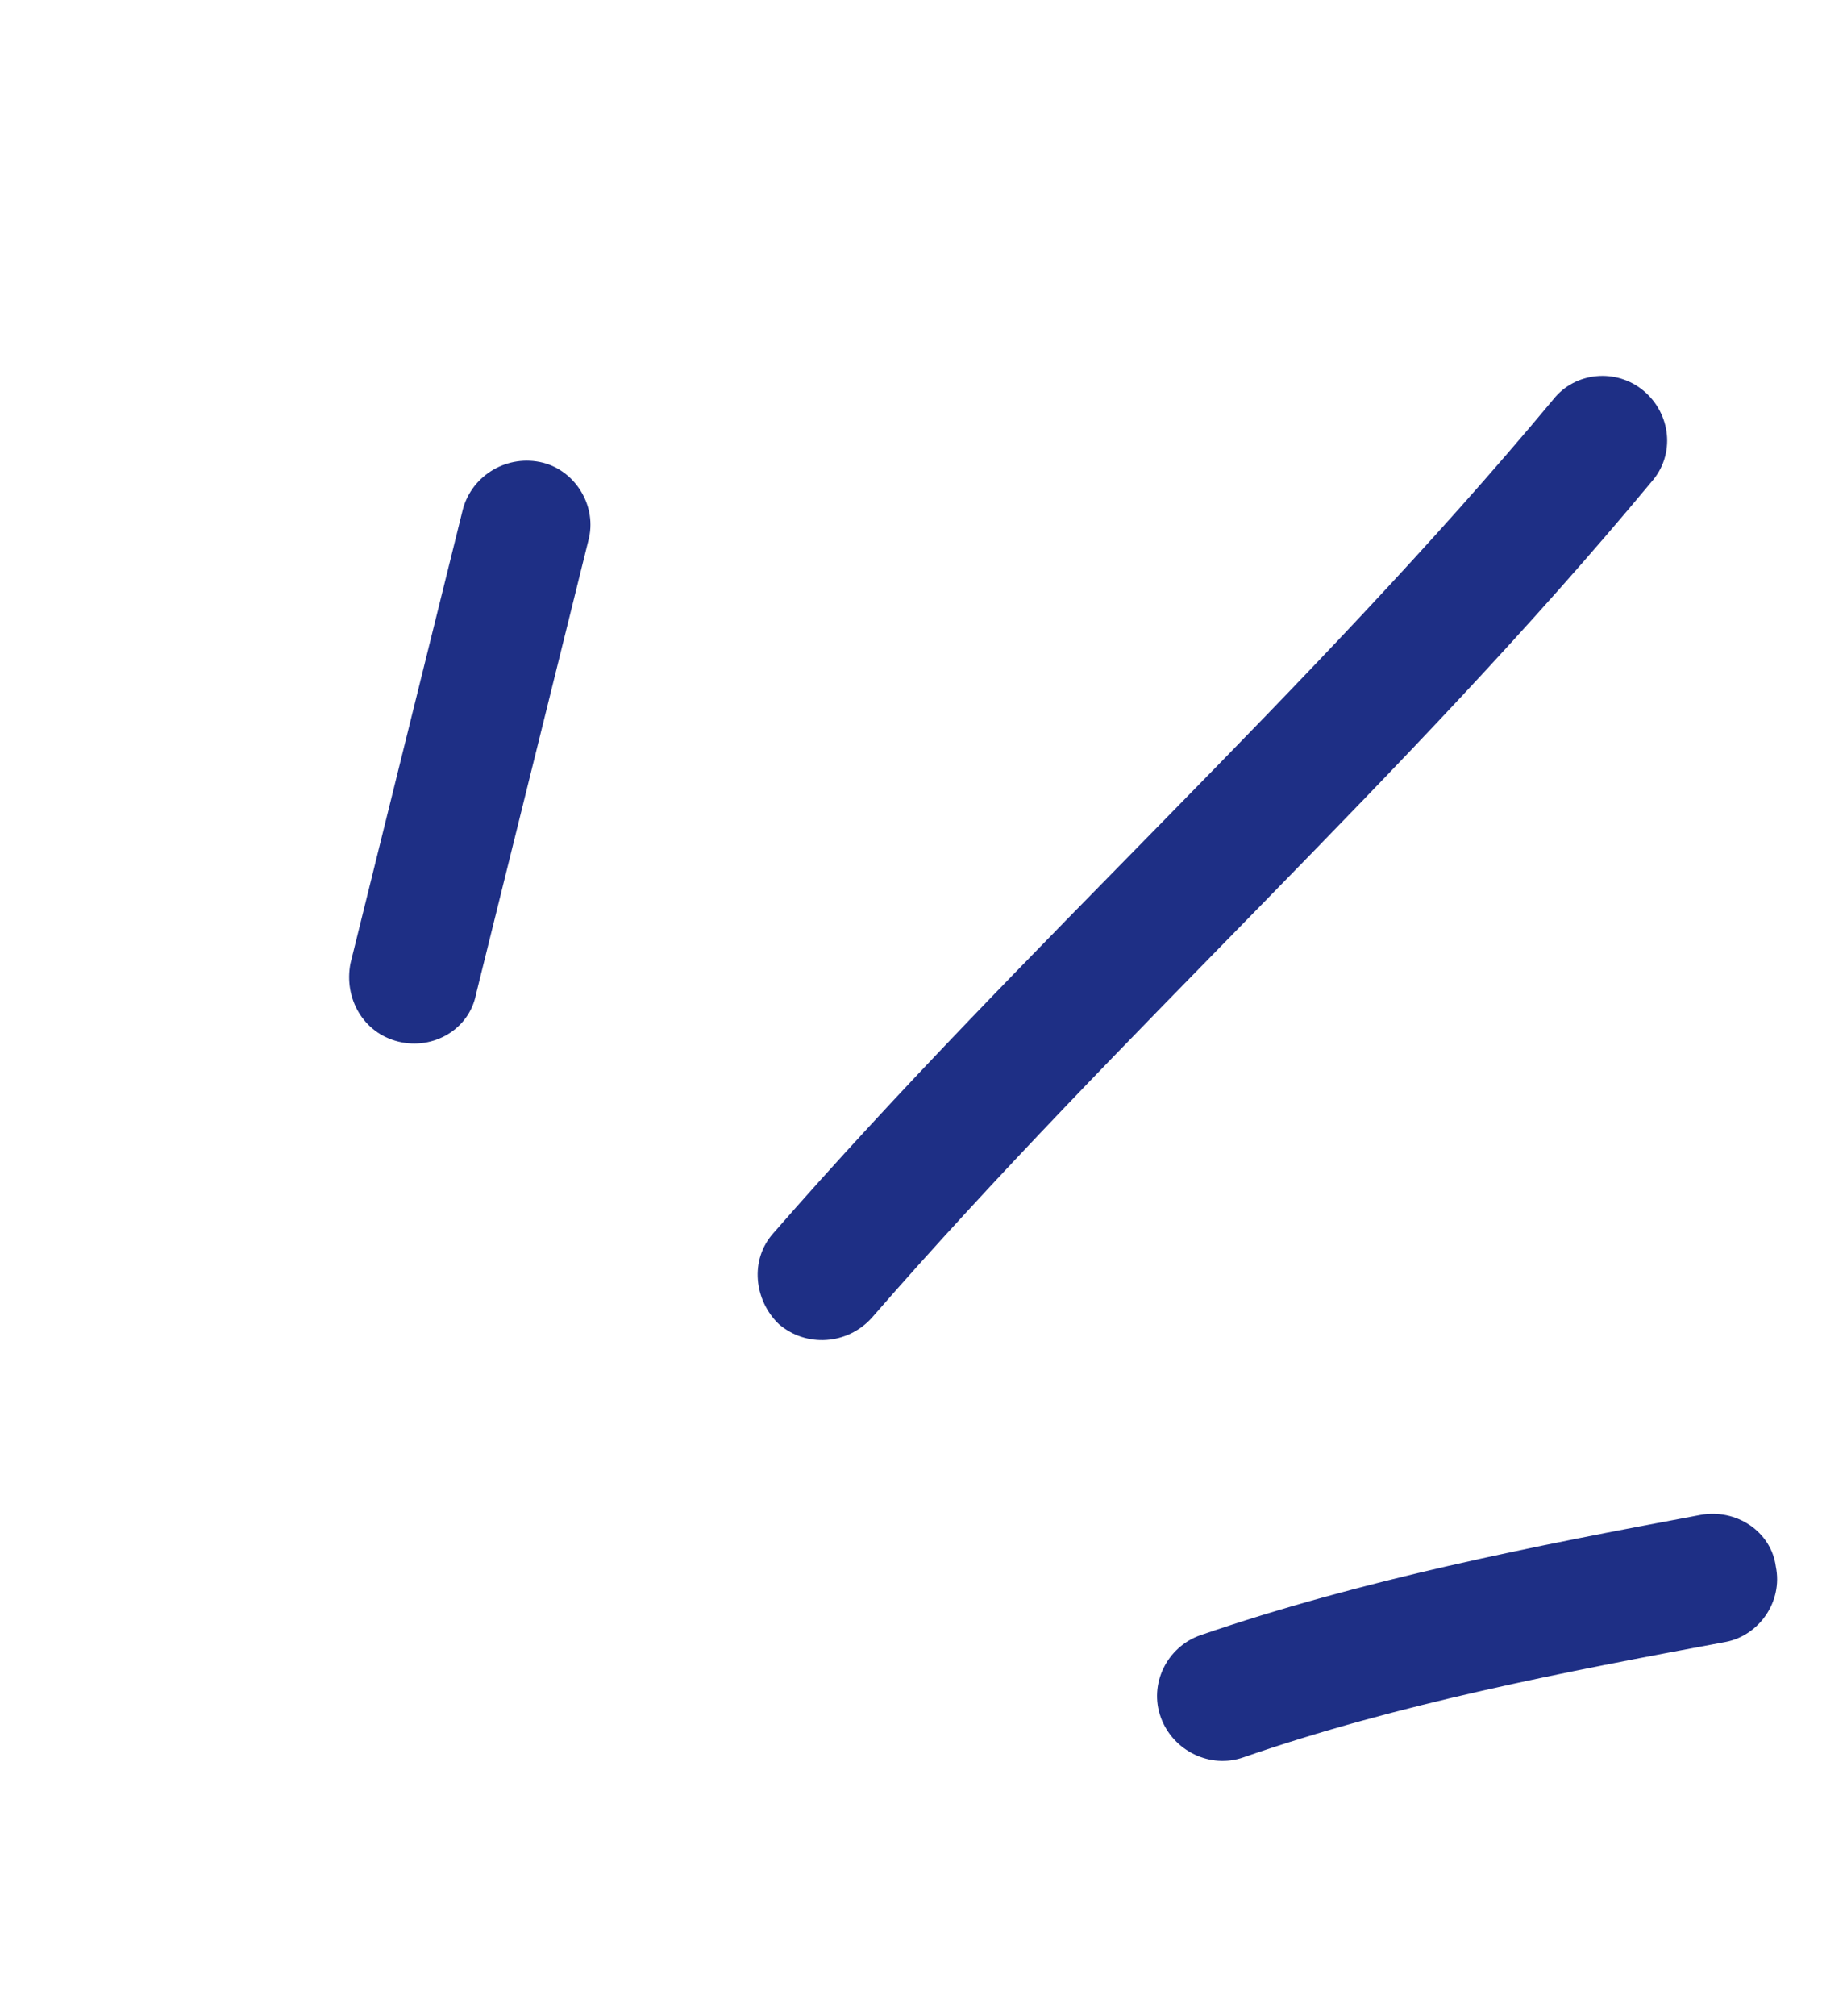 <svg width="55" height="60" viewBox="0 0 55 60" fill="none" xmlns="http://www.w3.org/2000/svg">
<path fill-rule="evenodd" clip-rule="evenodd" d="M35.737 48.665C40.572 47.002 45.679 46.009 50.634 45.083C51.702 44.887 52.743 45.575 52.881 46.621C53.095 47.664 52.382 48.669 51.392 48.861C46.588 49.754 41.634 50.699 37.026 52.297C36.044 52.643 34.934 52.112 34.568 51.111C34.202 50.109 34.755 49.012 35.737 48.665Z" fill="#1E2F85"/>
<path fill-rule="evenodd" clip-rule="evenodd" d="M23.036 36.69C30.48 28.162 38.983 20.615 46.261 11.878C46.908 11.064 48.134 10.952 48.944 11.63C49.754 12.309 49.901 13.521 49.178 14.339C41.901 23.099 33.399 30.67 25.956 39.222C25.232 40.022 24.004 40.104 23.193 39.405C22.459 38.702 22.312 37.49 23.036 36.69Z" fill="#1E2F85"/>
<path fill-rule="evenodd" clip-rule="evenodd" d="M17.518 16.096C16.404 20.593 15.29 25.091 14.175 29.588C13.972 30.629 12.908 31.255 11.861 30.997C10.815 30.74 10.233 29.707 10.437 28.666C11.553 24.161 12.668 19.657 13.784 15.153C14.063 14.128 15.125 13.507 16.171 13.77C17.141 14.019 17.797 15.072 17.518 16.096Z" fill="#1E2F85"/>
</svg>
